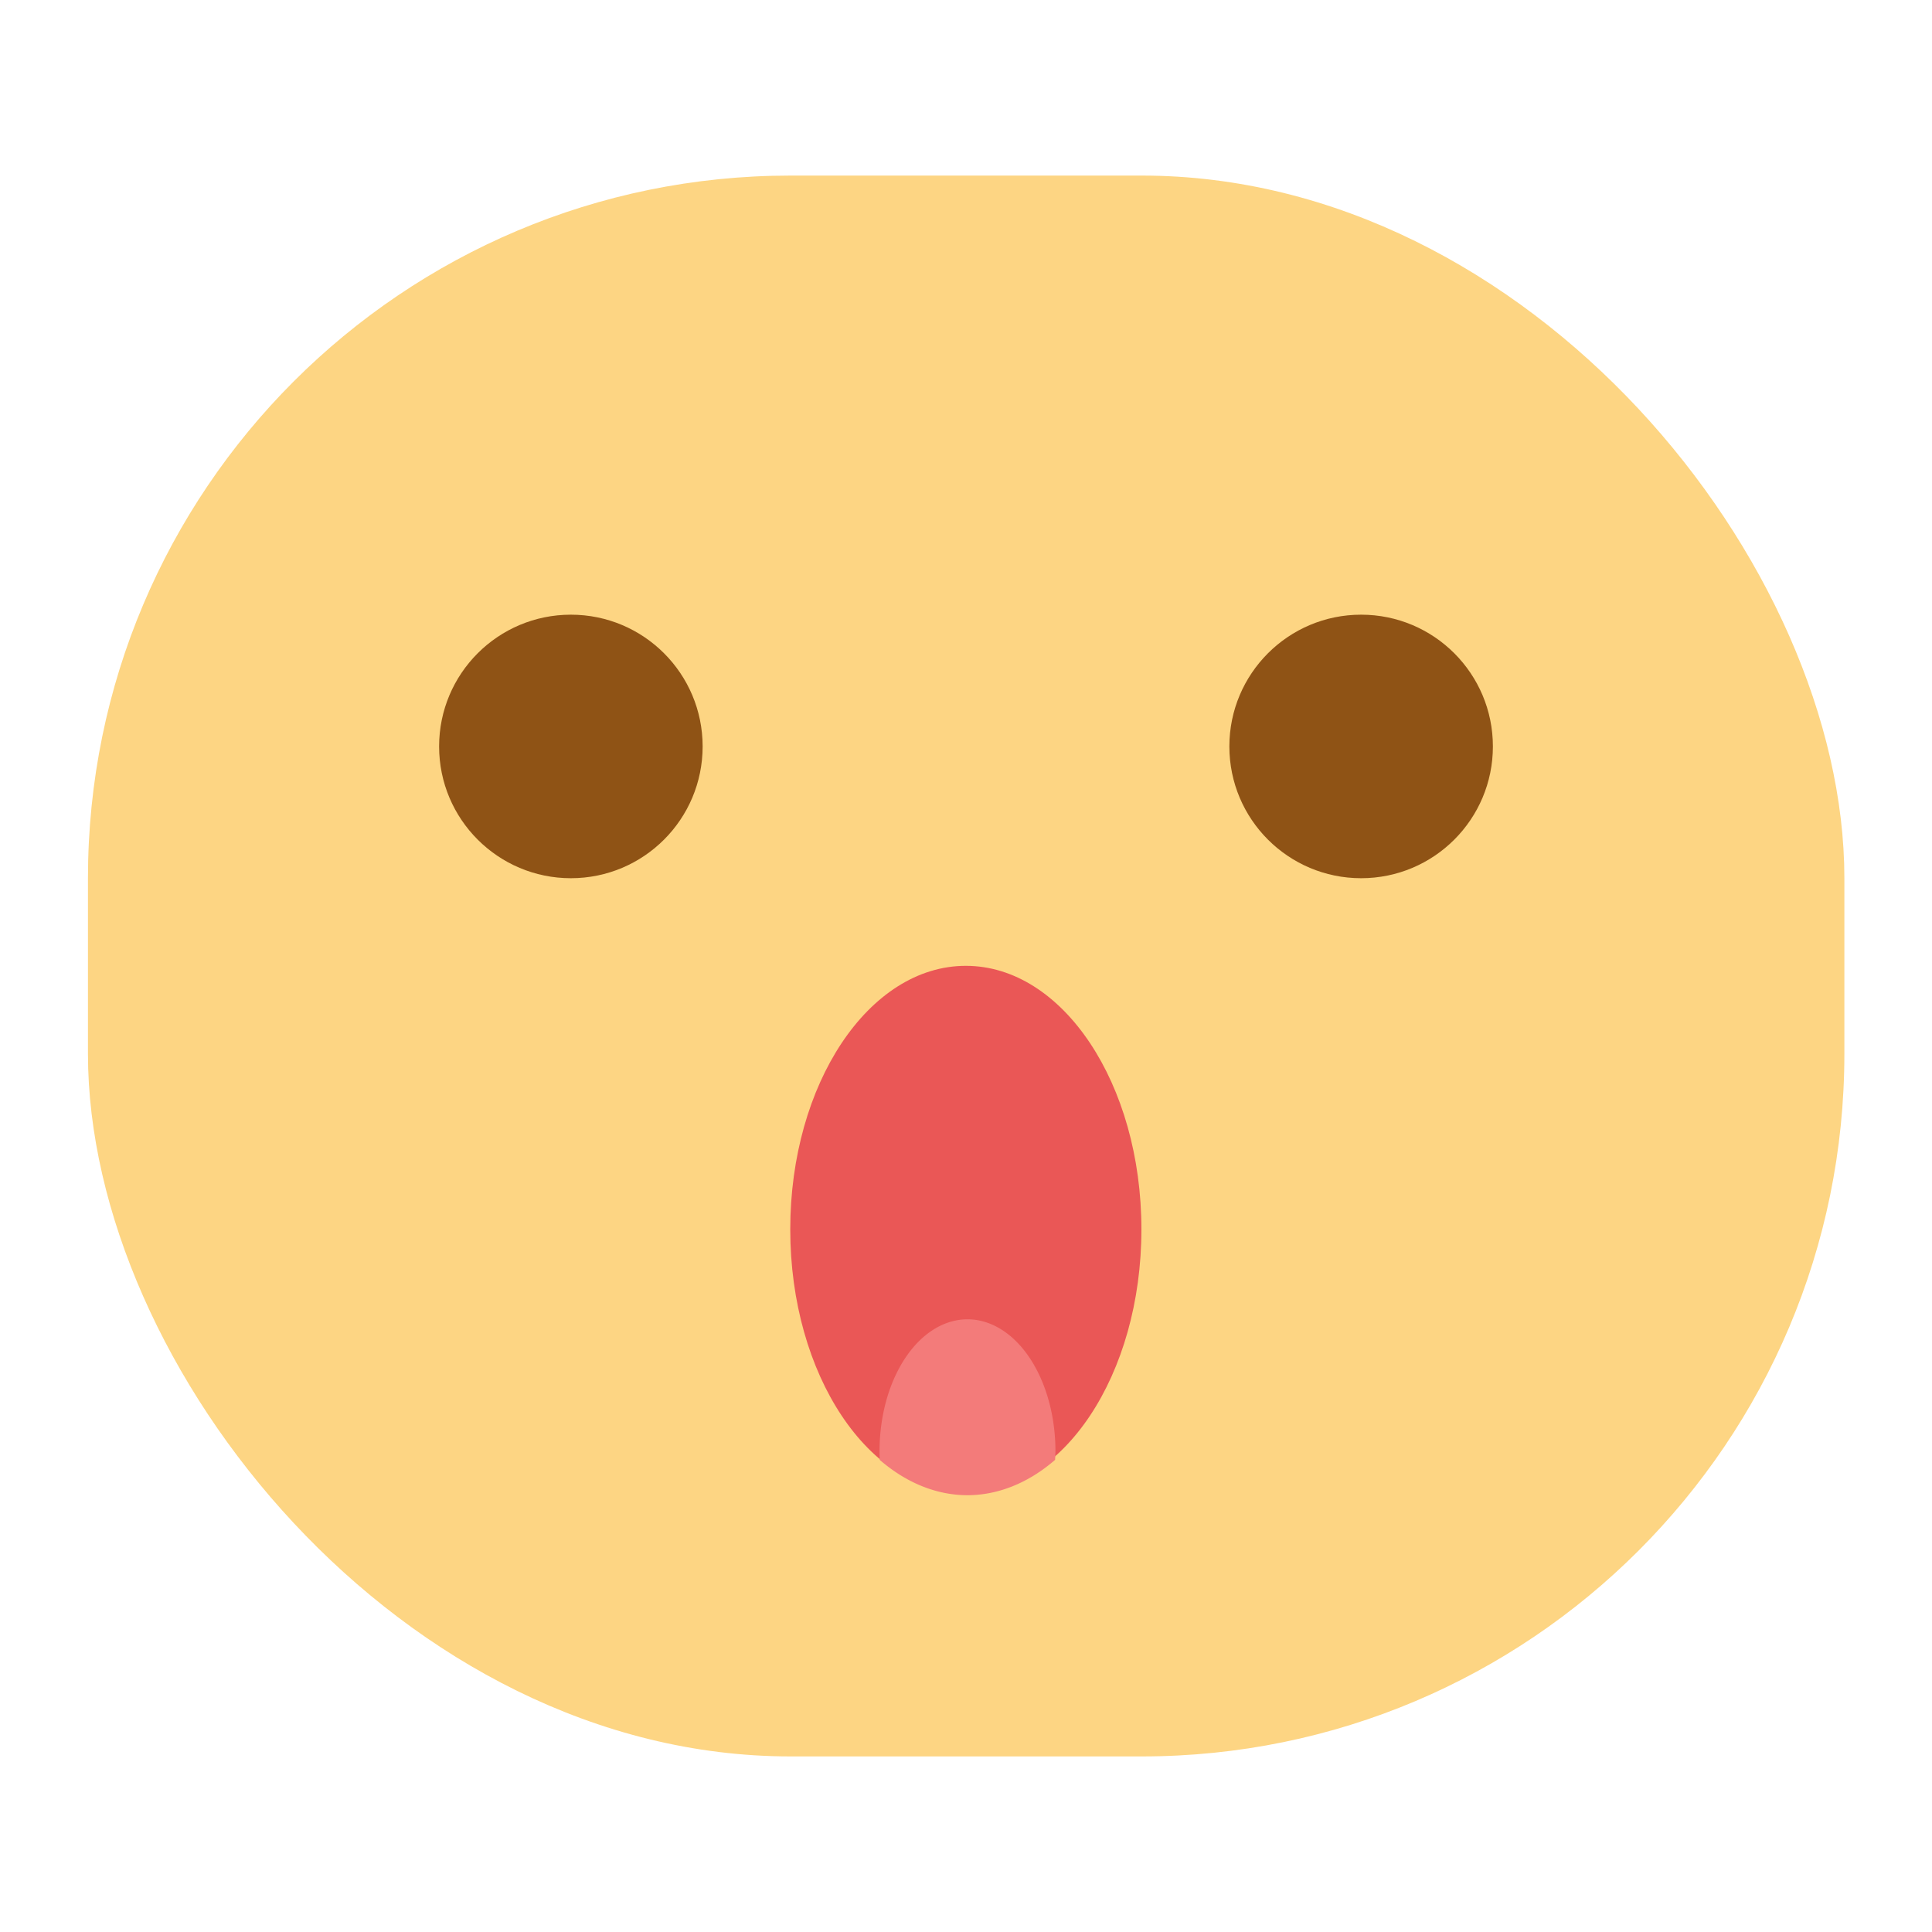 <?xml version="1.0" encoding="UTF-8" standalone="no"?>

<!-- Created with Inkscape (http://www.inkscape.org/) -->
<svg width="22" version="1.1" xmlns="http://www.w3.org/2000/svg" height="22" viewBox="0 0 5.821 5.821" xmlns:inkscape="http://www.inkscape.org/namespaces/inkscape">
 <defs id="defs4"/>
 <g inkscape:label="Capa 1" inkscape:groupmode="layer" id="layer1" transform="matrix(1 0 0 1 0 -291.179)">
  <rect width="5.292" x="0.265" y="291.708" rx="2.117" height="4.763" style="fill:#fdd583" id="rect4152"/>
  <circle cx="4.101" cy="293.428" style="fill:#8f5315" r="0.397" id="circle4186"/>
  <circle cx="1.72" cy="293.428" style="fill:#8f5315" r="0.397" id="circle4186-1"/>
  <ellipse cx="2.91" cy="294.883" rx="0.529" ry="0.794" style="fill:#ea5756;stroke-width:3.78" id="path4184"/>
  <path style="fill:#f37b7a;stroke-width:3.78" id="path4186" d="M 11 15 A 1 1.5 0 0 0 10 16.5 A 1 1.5 0 0 0 10.002 16.598 A 2 3 0 0 0 11 17 A 2 3 0 0 0 11.996 16.598 A 1 1.5 0 0 0 12 16.5 A 1 1.5 0 0 0 11 15 z " transform="matrix(0.265 0 0 0.265 0 291.179)"/>
 </g>
</svg>
